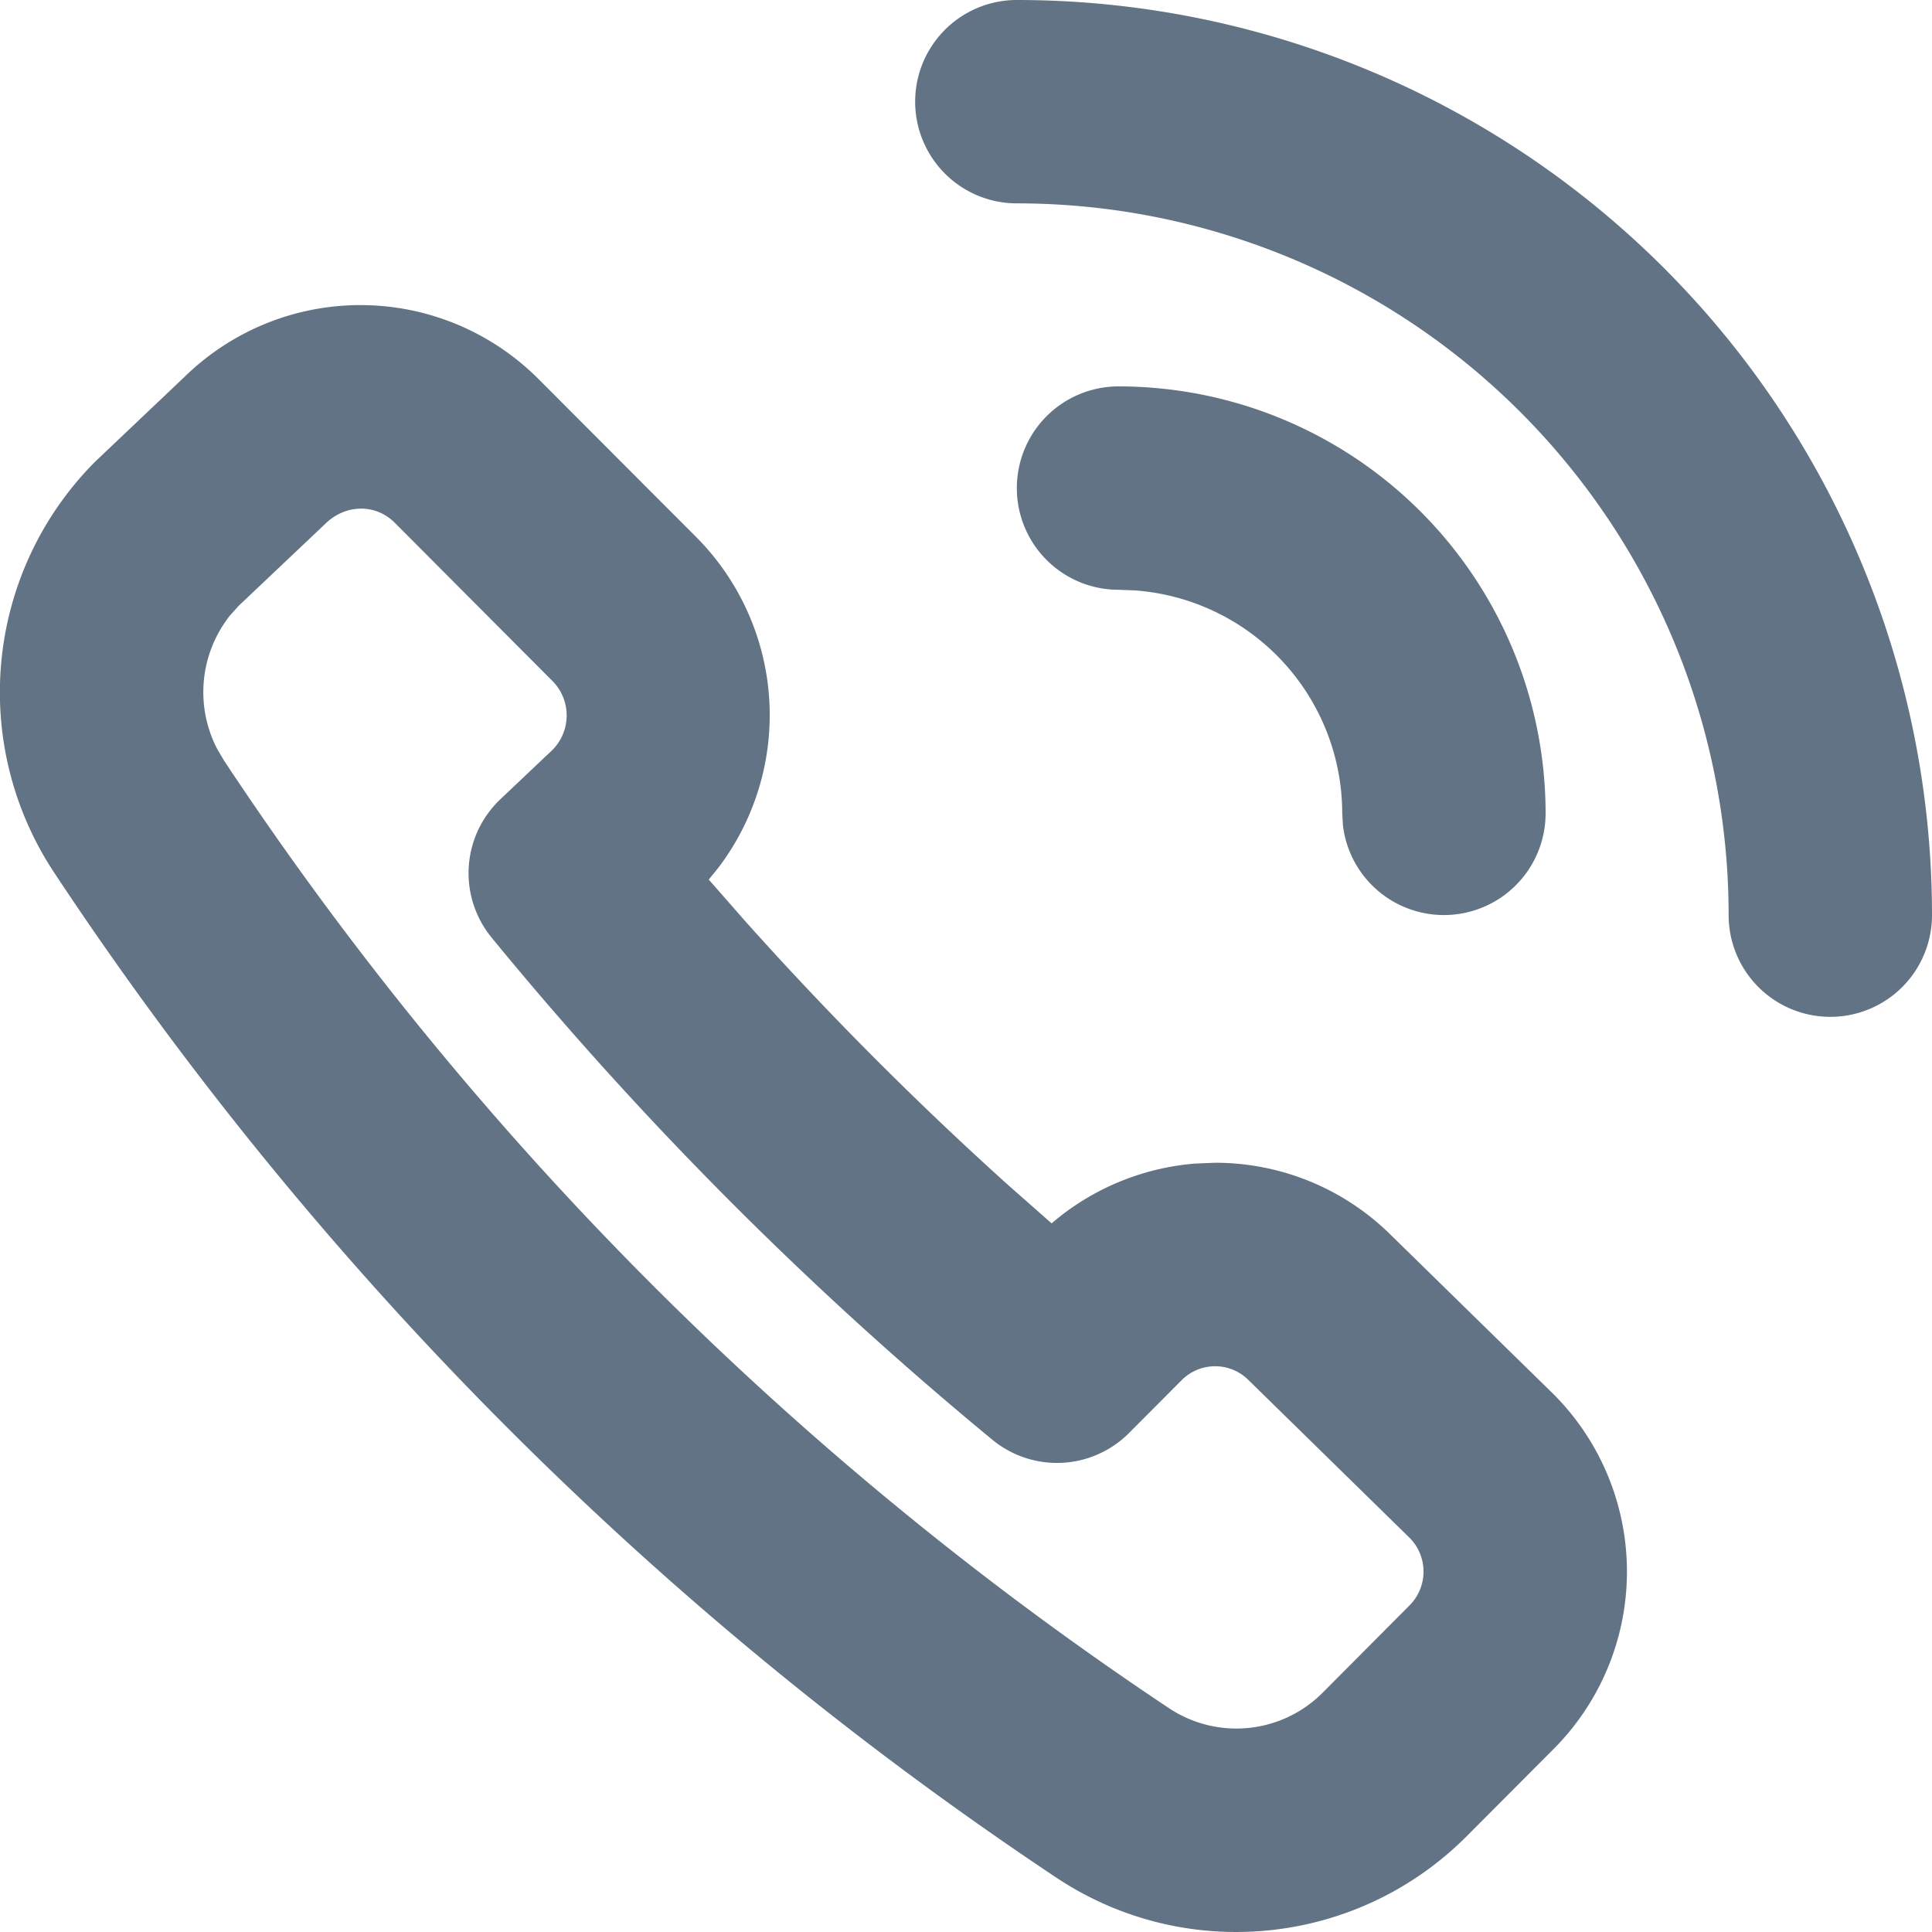 <svg xmlns="http://www.w3.org/2000/svg" width="19" height="19" viewBox="0 0 19 19"><g><g><g><path fill="#617384" d="M3.879 5.138L5.436 6.7a.481.481 0 0 1-.002.674l-.514.487a1 1 0 0 0-.085 1.36 35.886 35.886 0 0 0 4.923 4.937 1 1 0 0 0 1.345-.065l.517-.519a.464.464 0 0 1 .658-.002l1.59 1.557a.471.471 0 0 1-.007.66l-.853.857a1.197 1.197 0 0 1-1.513.152 33.216 33.216 0 0 1-9.293-9.32l-.067-.114a1.214 1.214 0 0 1 .13-1.315l.082-.091.848-.803c.202-.201.499-.201.684-.017zM1.8 3.72l-.863.819a3.213 3.213 0 0 0-.404 4.043 35.215 35.215 0 0 0 9.852 9.881c1.27.847 2.96.677 4.039-.405l.851-.854a2.47 2.47 0 0 0-.002-3.498l-1.586-1.552a2.453 2.453 0 0 0-1.738-.719l-.196.008a2.473 2.473 0 0 0-1.411.588l-.422-.372a33.887 33.887 0 0 1-2.585-2.593L6.97 8.65l.095-.117a2.482 2.482 0 0 0-.21-3.243L5.291 3.723a2.472 2.472 0 0 0-3.49-.003z"/></g><g><path fill="#617384" d="M10 0a9 9 0 0 1 9 9 1 1 0 0 1-2 0 7 7 0 0 0-7-7 1 1 0 0 1 0-2z"/></g><g><path fill="#617384" d="M11 3.8A4.2 4.2 0 0 1 15.2 8a1 1 0 0 1-1.993.117L13.2 8a2.2 2.2 0 0 0-2.043-2.194L11 5.8a1 1 0 0 1 0-2z"/></g></g></g></svg>